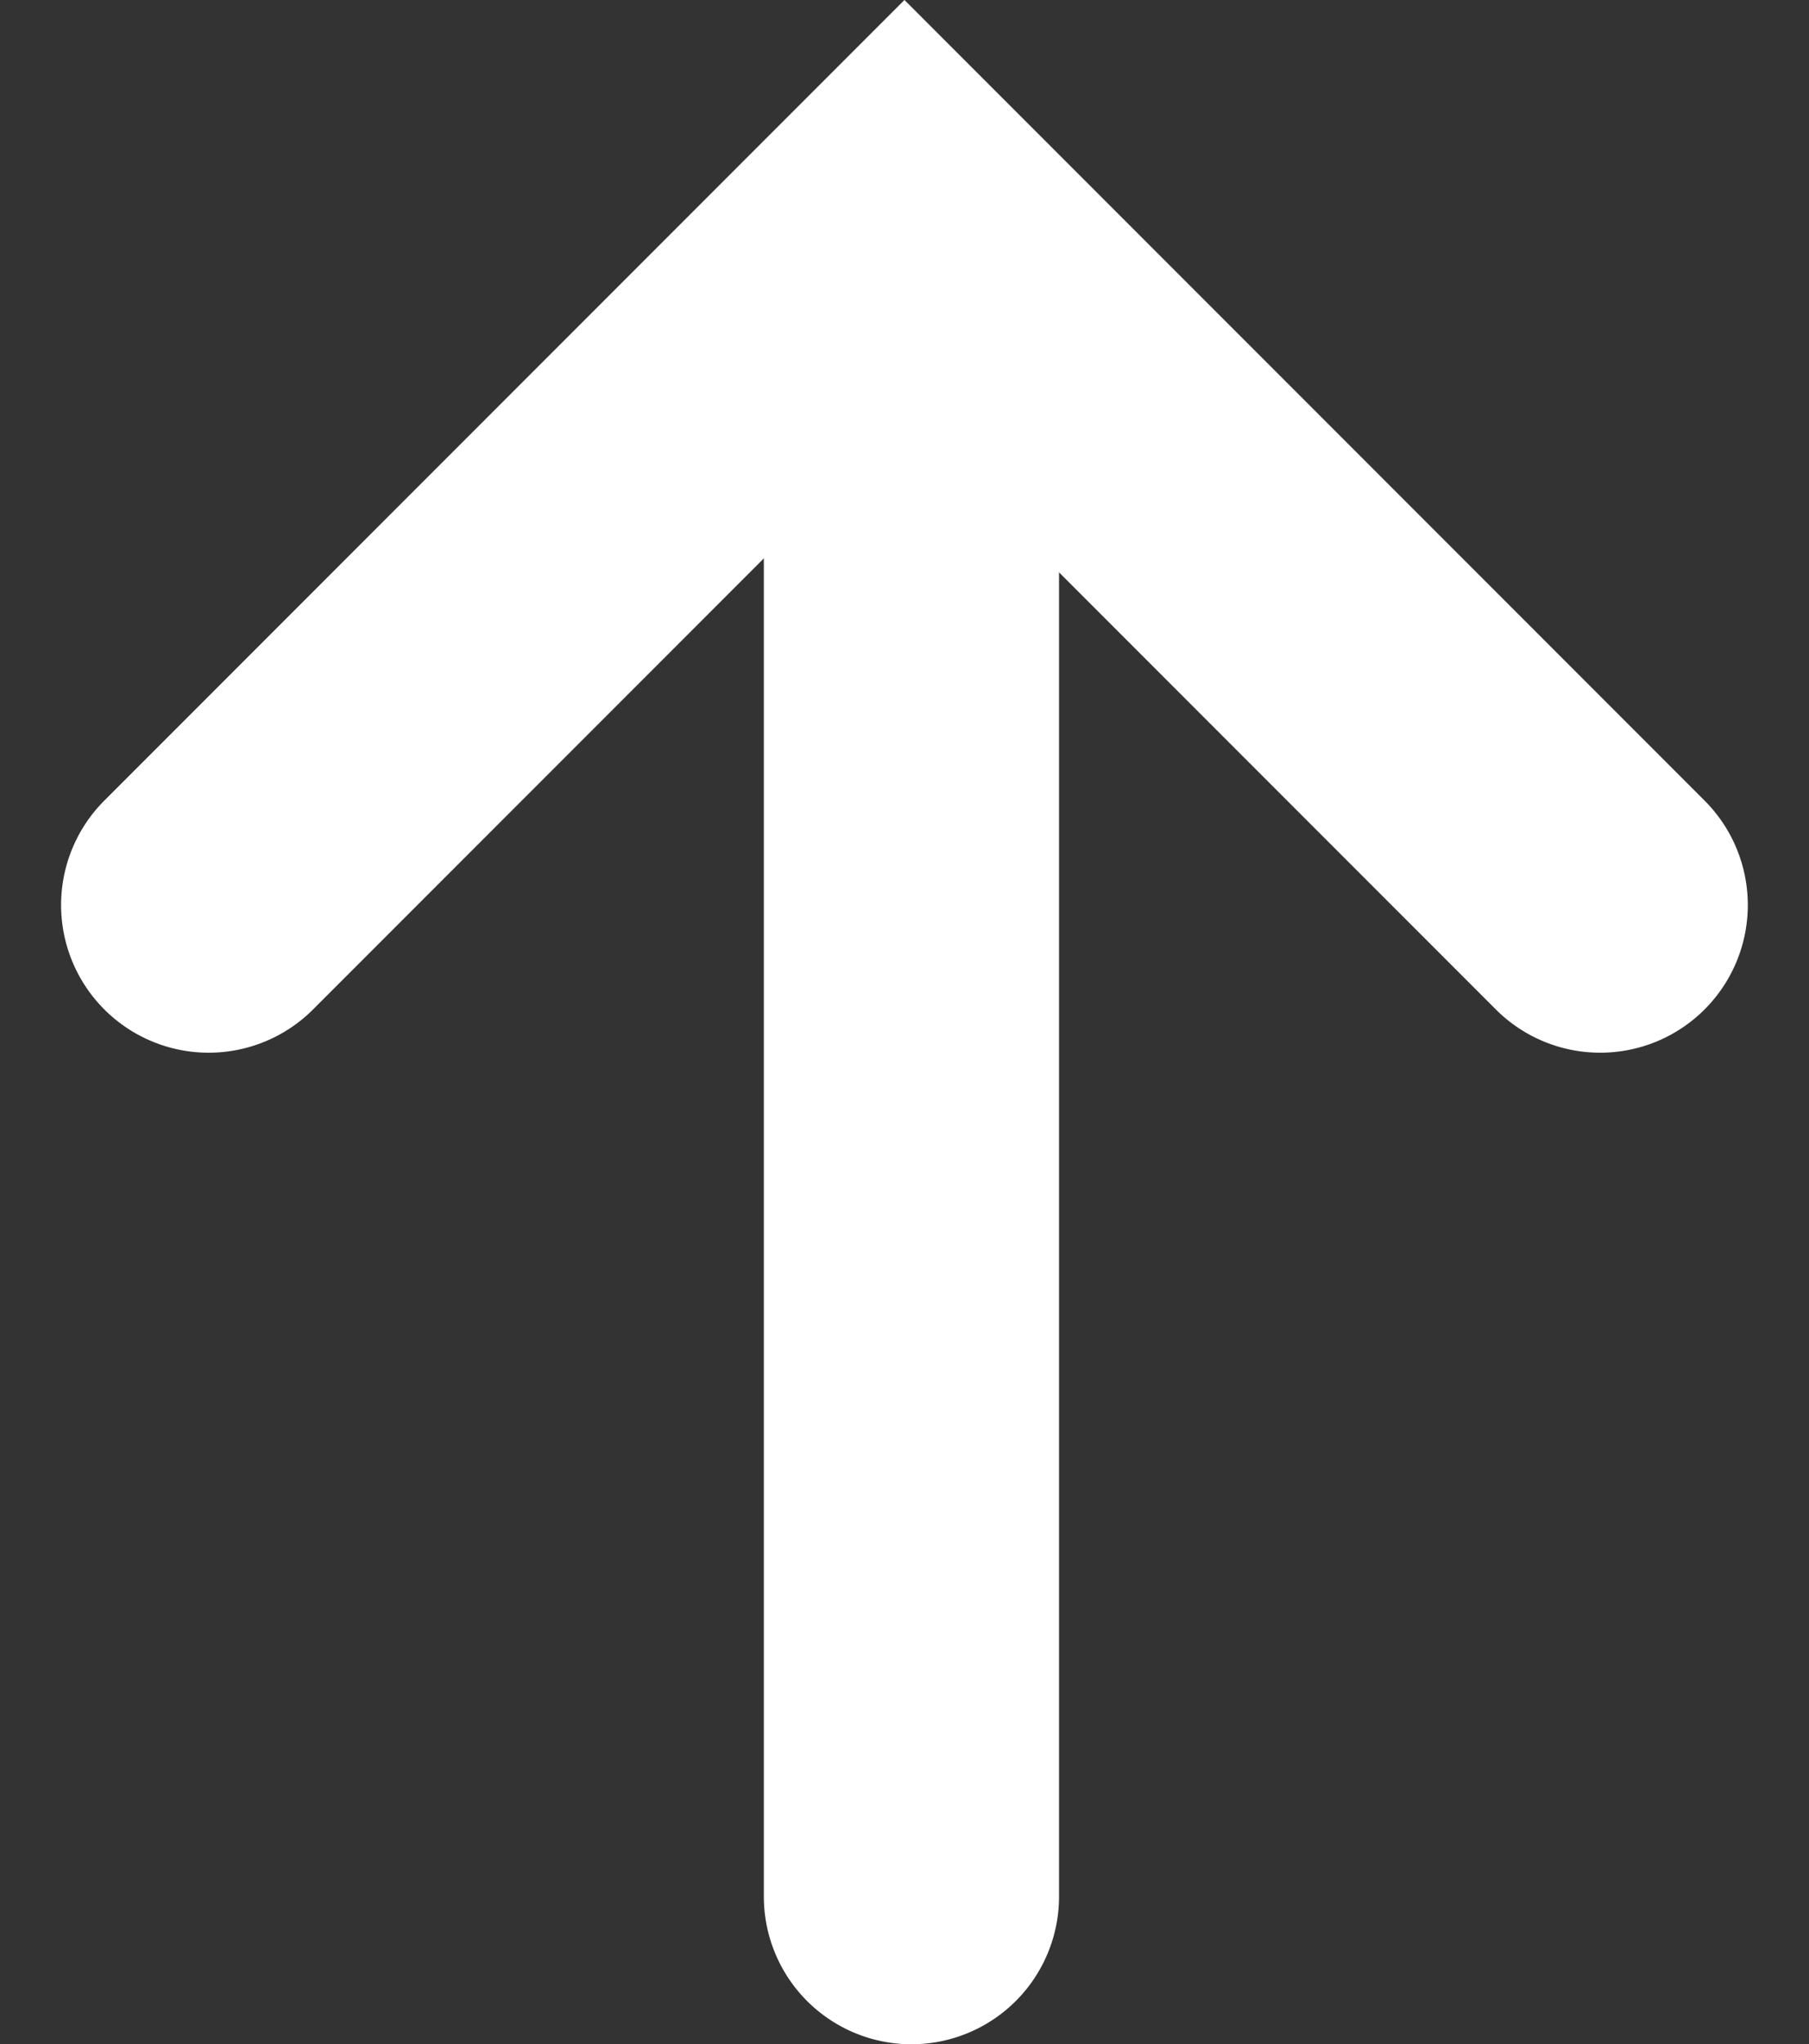 <svg xmlns="http://www.w3.org/2000/svg" width="18.385" height="20.763" viewBox="0 0 18.385 20.763">
  <rect x="0" y="0" width="18.385" height="20.763" fill="#333333" stroke="none"/>
  <g id="グループ_50" data-name="グループ 50" transform="translate(2.121 19.263) rotate(-90)">
    <path id="パス_9" data-name="パス 9" d="M15,1.5H0A1.5,1.5,0,0,1-1.5,0,1.5,1.5,0,0,1,0-1.5H15A1.5,1.5,0,0,1,16.5,0,1.5,1.5,0,0,1,15,1.5Z" transform="translate(0 7.142)" fill="#fff"/>
    <path id="パス_10" data-name="パス 10" d="M0,11.5A1.5,1.5,0,0,1-1.5,10V-1.5H10A1.5,1.5,0,0,1,11.5,0,1.5,1.5,0,0,1,10,1.5H1.5V10A1.5,1.5,0,0,1,0,11.5Z" transform="translate(17.142 7.071) rotate(135)" fill="#fff"/>
  </g>
</svg>
